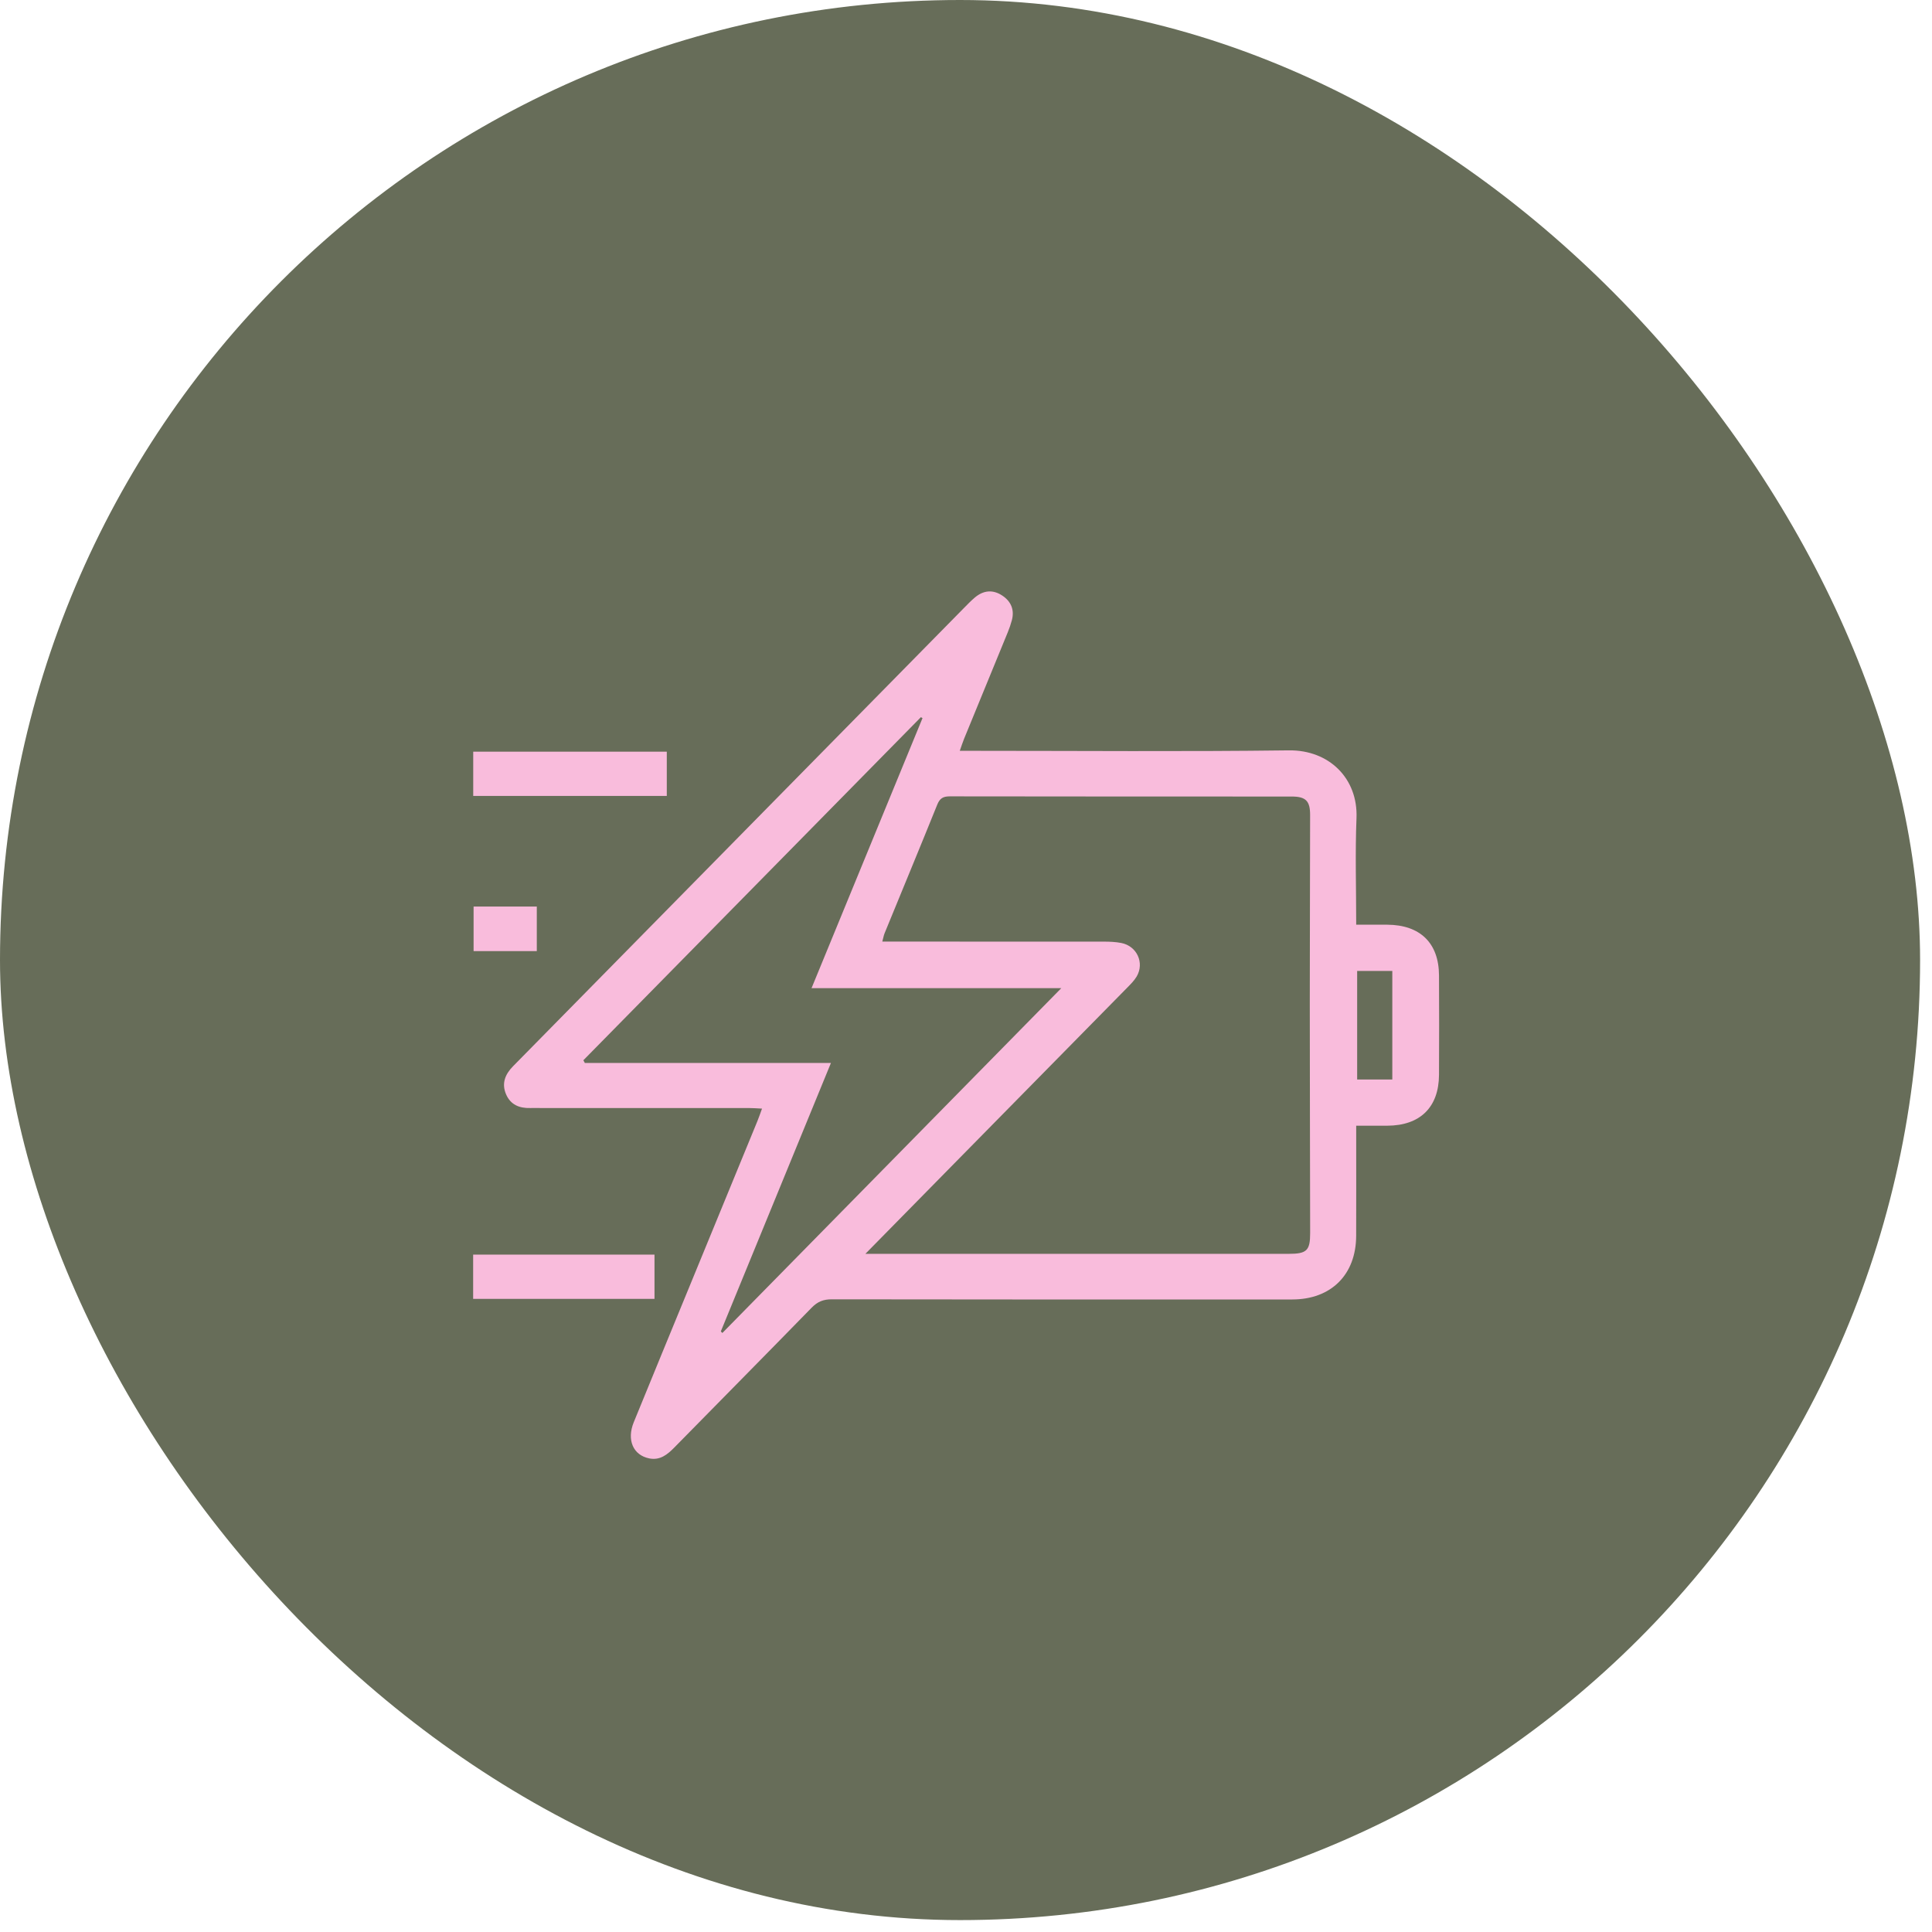 <svg width="98" height="98" viewBox="0 0 98 98" fill="none" xmlns="http://www.w3.org/2000/svg">
<rect width="97.396" height="97.396" rx="48.698" fill="#676D59"/>
<g clip-path="url(#clip0_1823_4606)">
<path d="M48.684 38.085H49.431C54.746 38.085 60.061 38.13 65.374 38.062C67.426 38.035 68.887 39.493 68.808 41.493C68.737 43.265 68.793 45.044 68.793 46.905C69.334 46.905 69.851 46.903 70.368 46.905C72.041 46.916 72.987 47.837 72.993 49.482C73.001 51.162 73.003 52.842 72.993 54.522C72.984 56.169 72.033 57.095 70.37 57.101C69.868 57.103 69.365 57.101 68.793 57.101C68.793 57.353 68.793 57.558 68.793 57.764C68.793 59.405 68.797 61.046 68.791 62.688C68.784 64.657 67.521 65.914 65.548 65.915C57.762 65.918 49.975 65.92 42.187 65.907C41.76 65.907 41.467 66.029 41.172 66.331C38.858 68.703 36.525 71.061 34.203 73.426C33.85 73.786 33.48 74.086 32.932 73.977C32.118 73.813 31.781 73.043 32.146 72.145C33.086 69.84 34.036 67.538 34.982 65.235C36.126 62.451 37.272 59.666 38.414 56.88C38.494 56.688 38.559 56.489 38.653 56.234C38.404 56.222 38.2 56.205 37.997 56.205C34.473 56.204 30.95 56.204 27.426 56.204C27.25 56.204 27.075 56.199 26.901 56.204C26.347 56.22 25.9 56.041 25.671 55.51C25.432 54.957 25.624 54.493 26.02 54.089C27.16 52.926 28.305 51.768 29.446 50.607C35.932 44.016 42.418 37.425 48.904 30.833C49.08 30.653 49.256 30.472 49.447 30.31C49.885 29.939 50.367 29.894 50.843 30.212C51.289 30.509 51.469 30.939 51.324 31.47C51.268 31.675 51.2 31.875 51.119 32.072C50.381 33.875 49.639 35.678 48.9 37.482C48.829 37.655 48.774 37.833 48.684 38.086V38.085ZM43.901 63.601H44.637C51.545 63.601 58.454 63.601 65.362 63.601C66.289 63.601 66.459 63.437 66.457 62.533C66.452 58.653 66.44 54.774 66.439 50.894C66.439 47.709 66.453 44.524 66.455 41.339C66.455 40.623 66.235 40.404 65.517 40.404C59.738 40.402 53.957 40.405 48.178 40.395C47.837 40.395 47.67 40.496 47.542 40.815C46.663 42.993 45.762 45.162 44.872 47.335C44.824 47.452 44.804 47.58 44.754 47.762C45.035 47.762 45.265 47.762 45.496 47.762C48.998 47.762 52.501 47.761 56.005 47.764C56.295 47.764 56.591 47.777 56.875 47.832C57.669 47.985 58.064 48.84 57.657 49.533C57.531 49.746 57.346 49.928 57.17 50.107C54.154 53.175 51.136 56.241 48.118 59.307C46.749 60.699 45.381 62.092 43.9 63.597L43.901 63.601ZM36.565 67.536C36.591 67.562 36.615 67.588 36.641 67.615C42.335 61.823 48.029 56.031 53.834 50.124H41.165C43.063 45.503 44.929 40.965 46.794 36.426C46.767 36.41 46.74 36.394 46.712 36.379C41.006 42.18 35.298 47.981 29.591 53.781C29.616 53.828 29.64 53.874 29.665 53.919H42.149C40.263 58.517 38.413 63.026 36.564 67.535L36.565 67.536ZM70.624 54.758V49.251H68.841V54.758H70.624Z" fill="#F9BCDC"/>
<path d="M33.823 40.373H24.004V38.129H33.823V40.373Z" fill="#F9BCDC"/>
<path d="M24 65.885V63.641H33.199V65.885H24Z" fill="#F9BCDC"/>
<path d="M24.023 45.984H27.229V48.245H24.023V45.984Z" fill="#F9BCDC"/>
</g>
<defs>
<clipPath id="clip0_1823_4606">
<rect width="49" height="44" fill="white" transform="translate(24 30)"/>
</clipPath>
</defs>
</svg>
